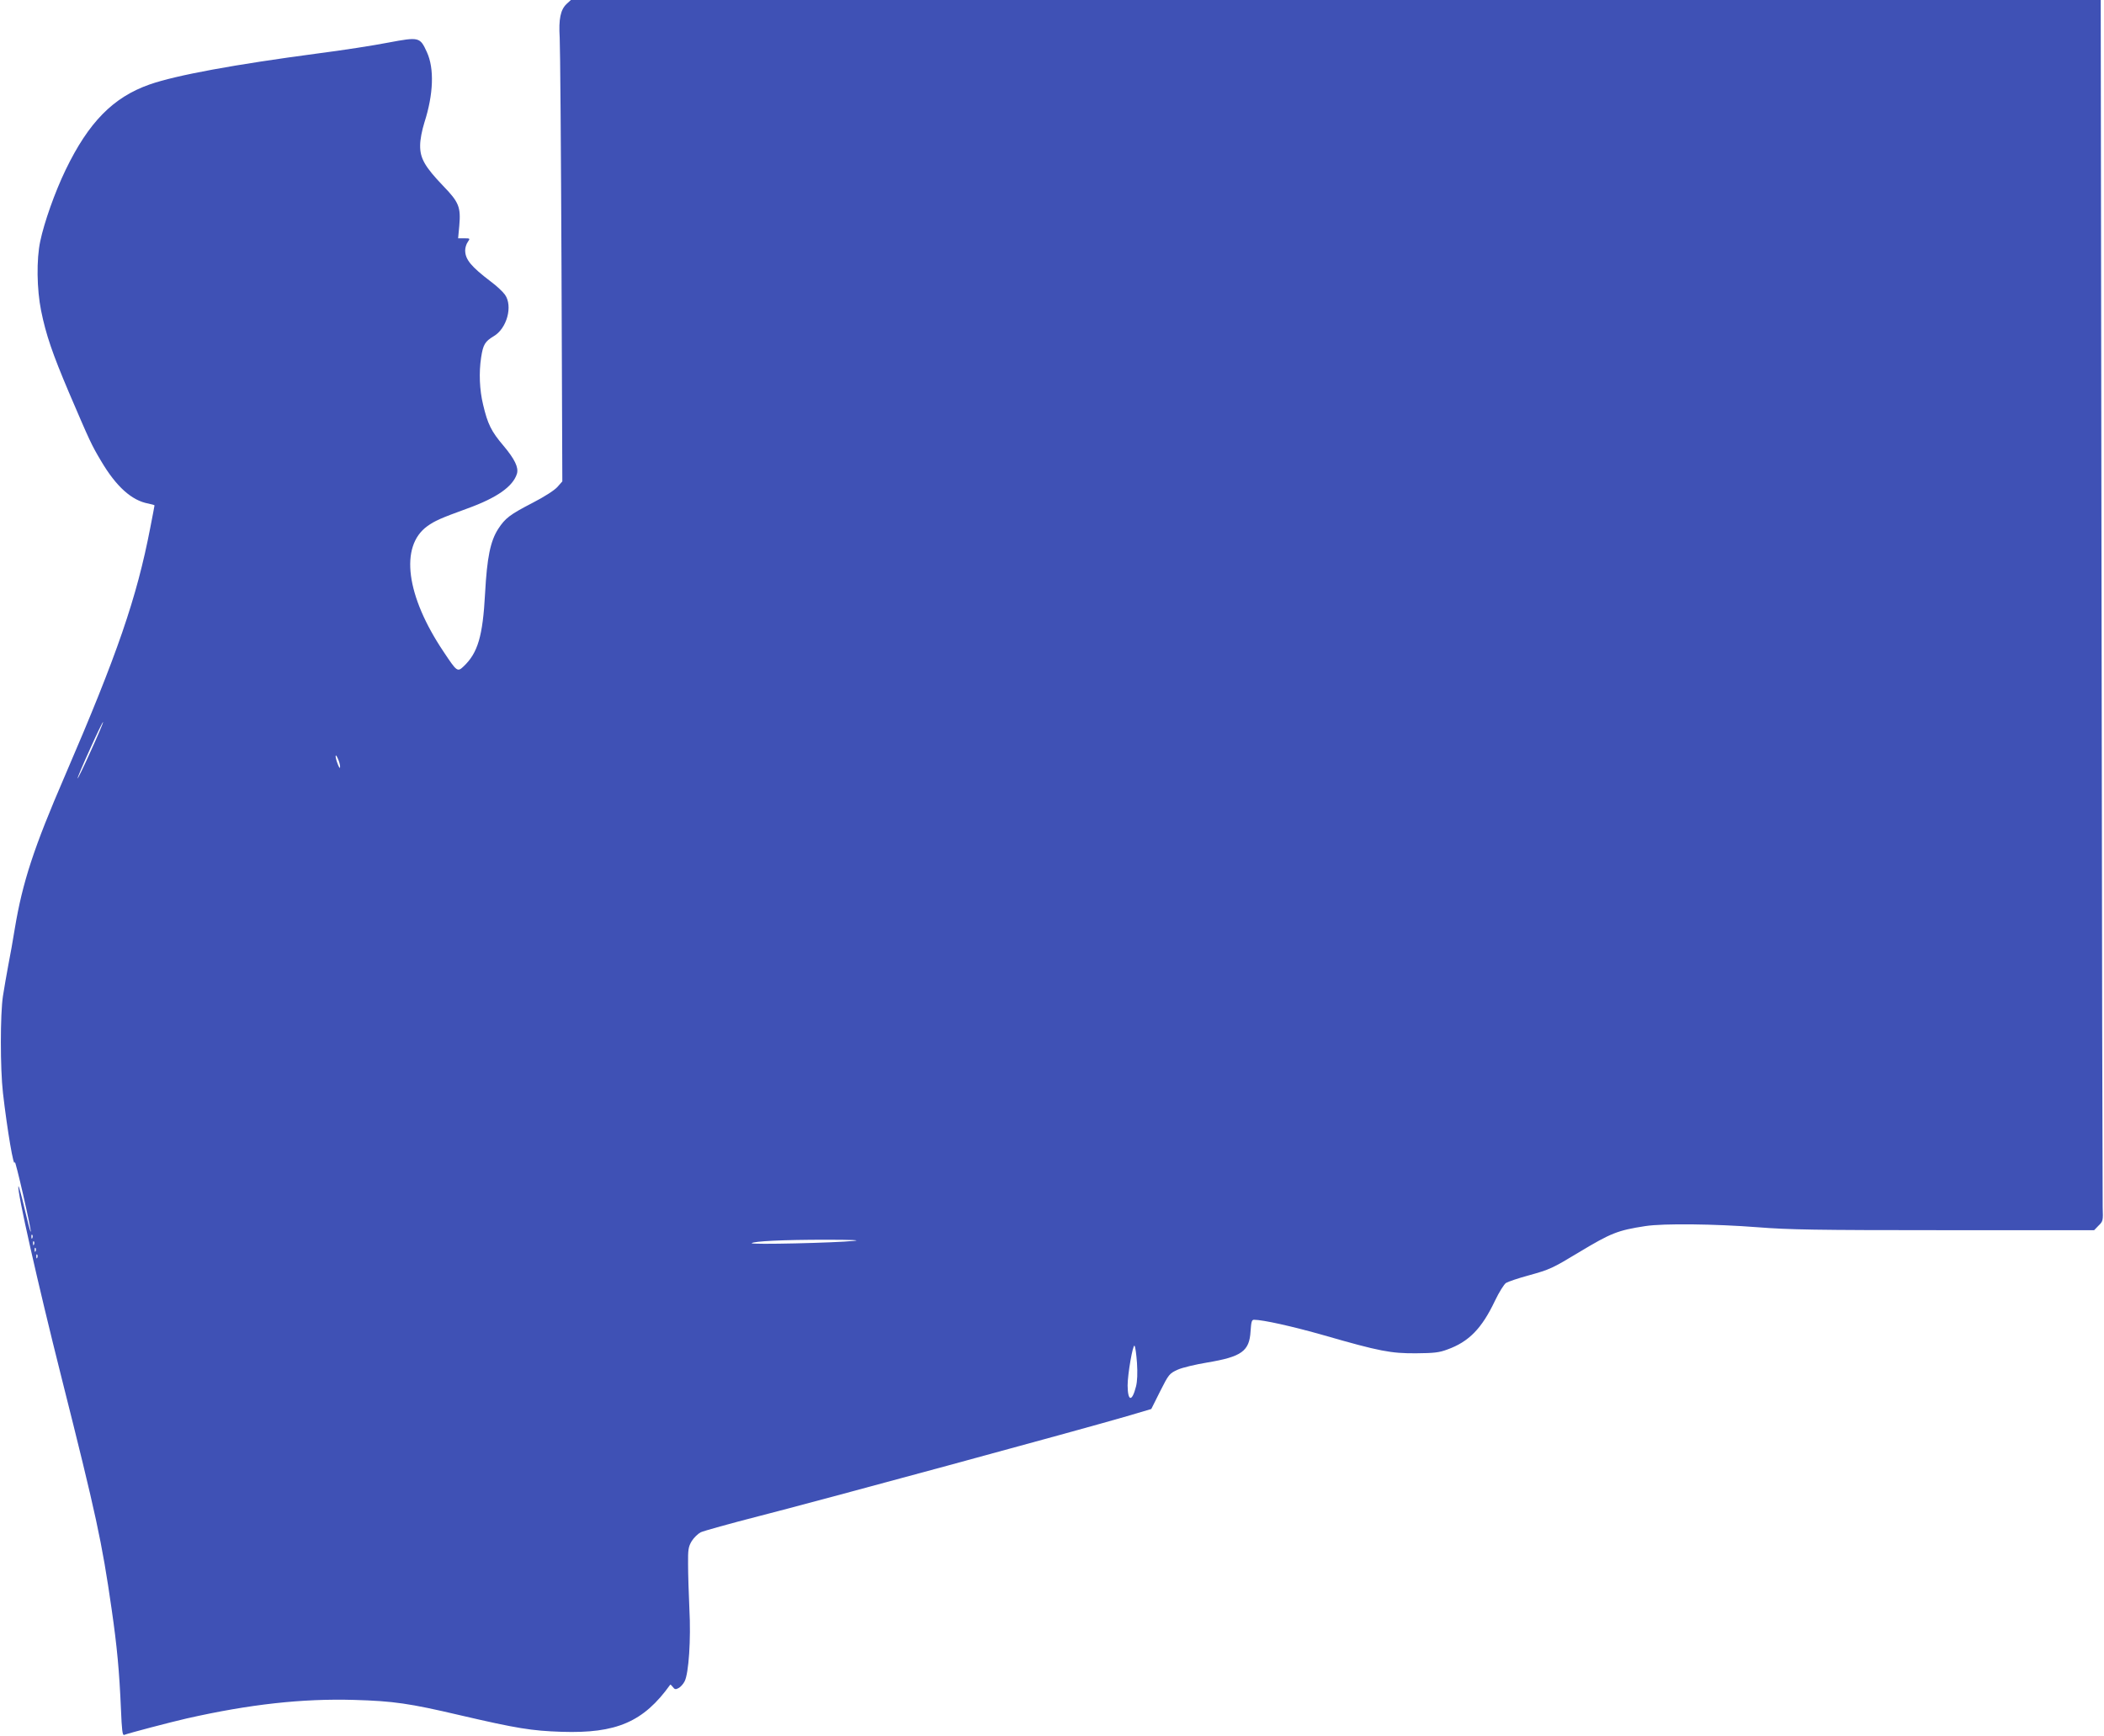 <?xml version="1.0" standalone="no"?>
<!DOCTYPE svg PUBLIC "-//W3C//DTD SVG 20010904//EN"
 "http://www.w3.org/TR/2001/REC-SVG-20010904/DTD/svg10.dtd">
<svg version="1.0" xmlns="http://www.w3.org/2000/svg"
 width="1280pt" height="1056pt" viewBox="0 0 1280 1056"
 preserveAspectRatio="xMidYMid meet">
<g transform="translate(0,1056) scale(0.1,-0.1)"
fill="#3f51b5" stroke="none">
<path d="M3447 10536 c-37 -35 -49 -92 -42 -205 3 -53 8 -682 11 -1398 l5
-1302 -30 -34 c-18 -20 -78 -59 -150 -96 -139 -72 -167 -93 -210 -159 -48 -75
-68 -173 -80 -393 -14 -260 -44 -361 -130 -443 -38 -36 -41 -34 -122 88 -229
341 -268 642 -100 764 46 33 79 48 244 108 180 65 278 134 302 212 11 38 -14
89 -82 170 -74 87 -96 131 -124 250 -22 91 -26 195 -12 287 12 78 23 97 76
129 81 47 118 184 69 253 -13 18 -51 54 -85 79 -121 92 -157 135 -157 191 0
16 7 39 16 51 15 22 14 22 -22 22 l-37 0 7 75 c10 114 -1 144 -98 244 -111
116 -141 168 -140 246 0 36 11 92 26 140 55 171 61 328 15 428 -42 92 -47 93
-234 58 -87 -17 -279 -47 -428 -66 -505 -67 -862 -132 -1025 -189 -222 -78
-371 -230 -511 -520 -66 -137 -130 -319 -154 -433 -24 -111 -21 -294 5 -423
30 -148 69 -261 169 -497 128 -299 137 -319 196 -418 92 -156 187 -241 288
-259 20 -4 37 -9 37 -11 0 -3 -12 -65 -26 -137 -82 -425 -200 -769 -519 -1508
-190 -439 -258 -648 -305 -930 -11 -69 -29 -170 -40 -225 -10 -55 -25 -138
-32 -185 -17 -110 -17 -442 0 -590 26 -226 67 -467 72 -420 1 8 24 -82 51
-200 27 -118 48 -219 46 -224 -2 -5 -18 57 -37 138 -19 82 -36 143 -38 138 -9
-28 116 -583 263 -1167 210 -834 245 -995 304 -1405 33 -228 47 -378 57 -613
5 -122 9 -157 19 -153 32 12 280 77 380 100 385 87 704 122 1020 113 239 -7
336 -21 643 -93 348 -81 437 -95 618 -101 334 -11 499 60 661 286 2 3 9 -4 16
-13 11 -15 17 -17 35 -7 12 6 29 25 37 41 25 48 39 256 29 440 -4 91 -8 212
-8 270 -1 93 2 109 22 143 13 21 38 45 55 54 17 8 178 53 357 99 335 85 1969
529 2235 607 l149 44 54 108 c52 103 56 108 106 131 28 13 109 32 181 44 209
35 256 69 263 190 4 58 7 70 21 70 54 0 234 -40 427 -95 337 -97 406 -110 559
-109 107 1 140 4 190 23 131 47 210 128 290 297 25 52 55 100 67 108 13 8 75
29 138 46 130 36 144 43 305 140 196 118 236 134 405 160 110 17 426 13 682
-7 191 -15 352 -18 1135 -18 l913 0 27 28 c27 26 28 31 25 110 -1 45 -5 1717
-7 3715 l-5 3632 -4654 0 -4653 0 -26 -24z m-2894 -4544 c-42 -94 -79 -170
-81 -168 -2 2 31 81 74 175 42 94 79 170 81 168 2 -3 -31 -81 -74 -175z m1516
-97 c0 -13 -5 -8 -14 15 -18 46 -17 74 0 35 8 -16 14 -39 14 -50z m-1872
-2867 c-3 -8 -6 -5 -6 6 -1 11 2 17 5 13 3 -3 4 -12 1 -19z m4998 -18 c-110
-12 -631 -24 -622 -14 12 12 190 21 452 21 158 0 216 -3 170 -7z m-4988 -22
c-3 -8 -6 -5 -6 6 -1 11 2 17 5 13 3 -3 4 -12 1 -19z m10 -40 c-3 -8 -6 -5 -6
6 -1 11 2 17 5 13 3 -3 4 -12 1 -19z m10 -40 c-3 -8 -6 -5 -6 6 -1 11 2 17 5
13 3 -3 4 -12 1 -19z m6690 -640 c4 -63 2 -113 -6 -144 -24 -95 -50 -92 -51 6
0 69 32 252 42 242 5 -5 11 -51 15 -104z"/>
</g>
</svg>

